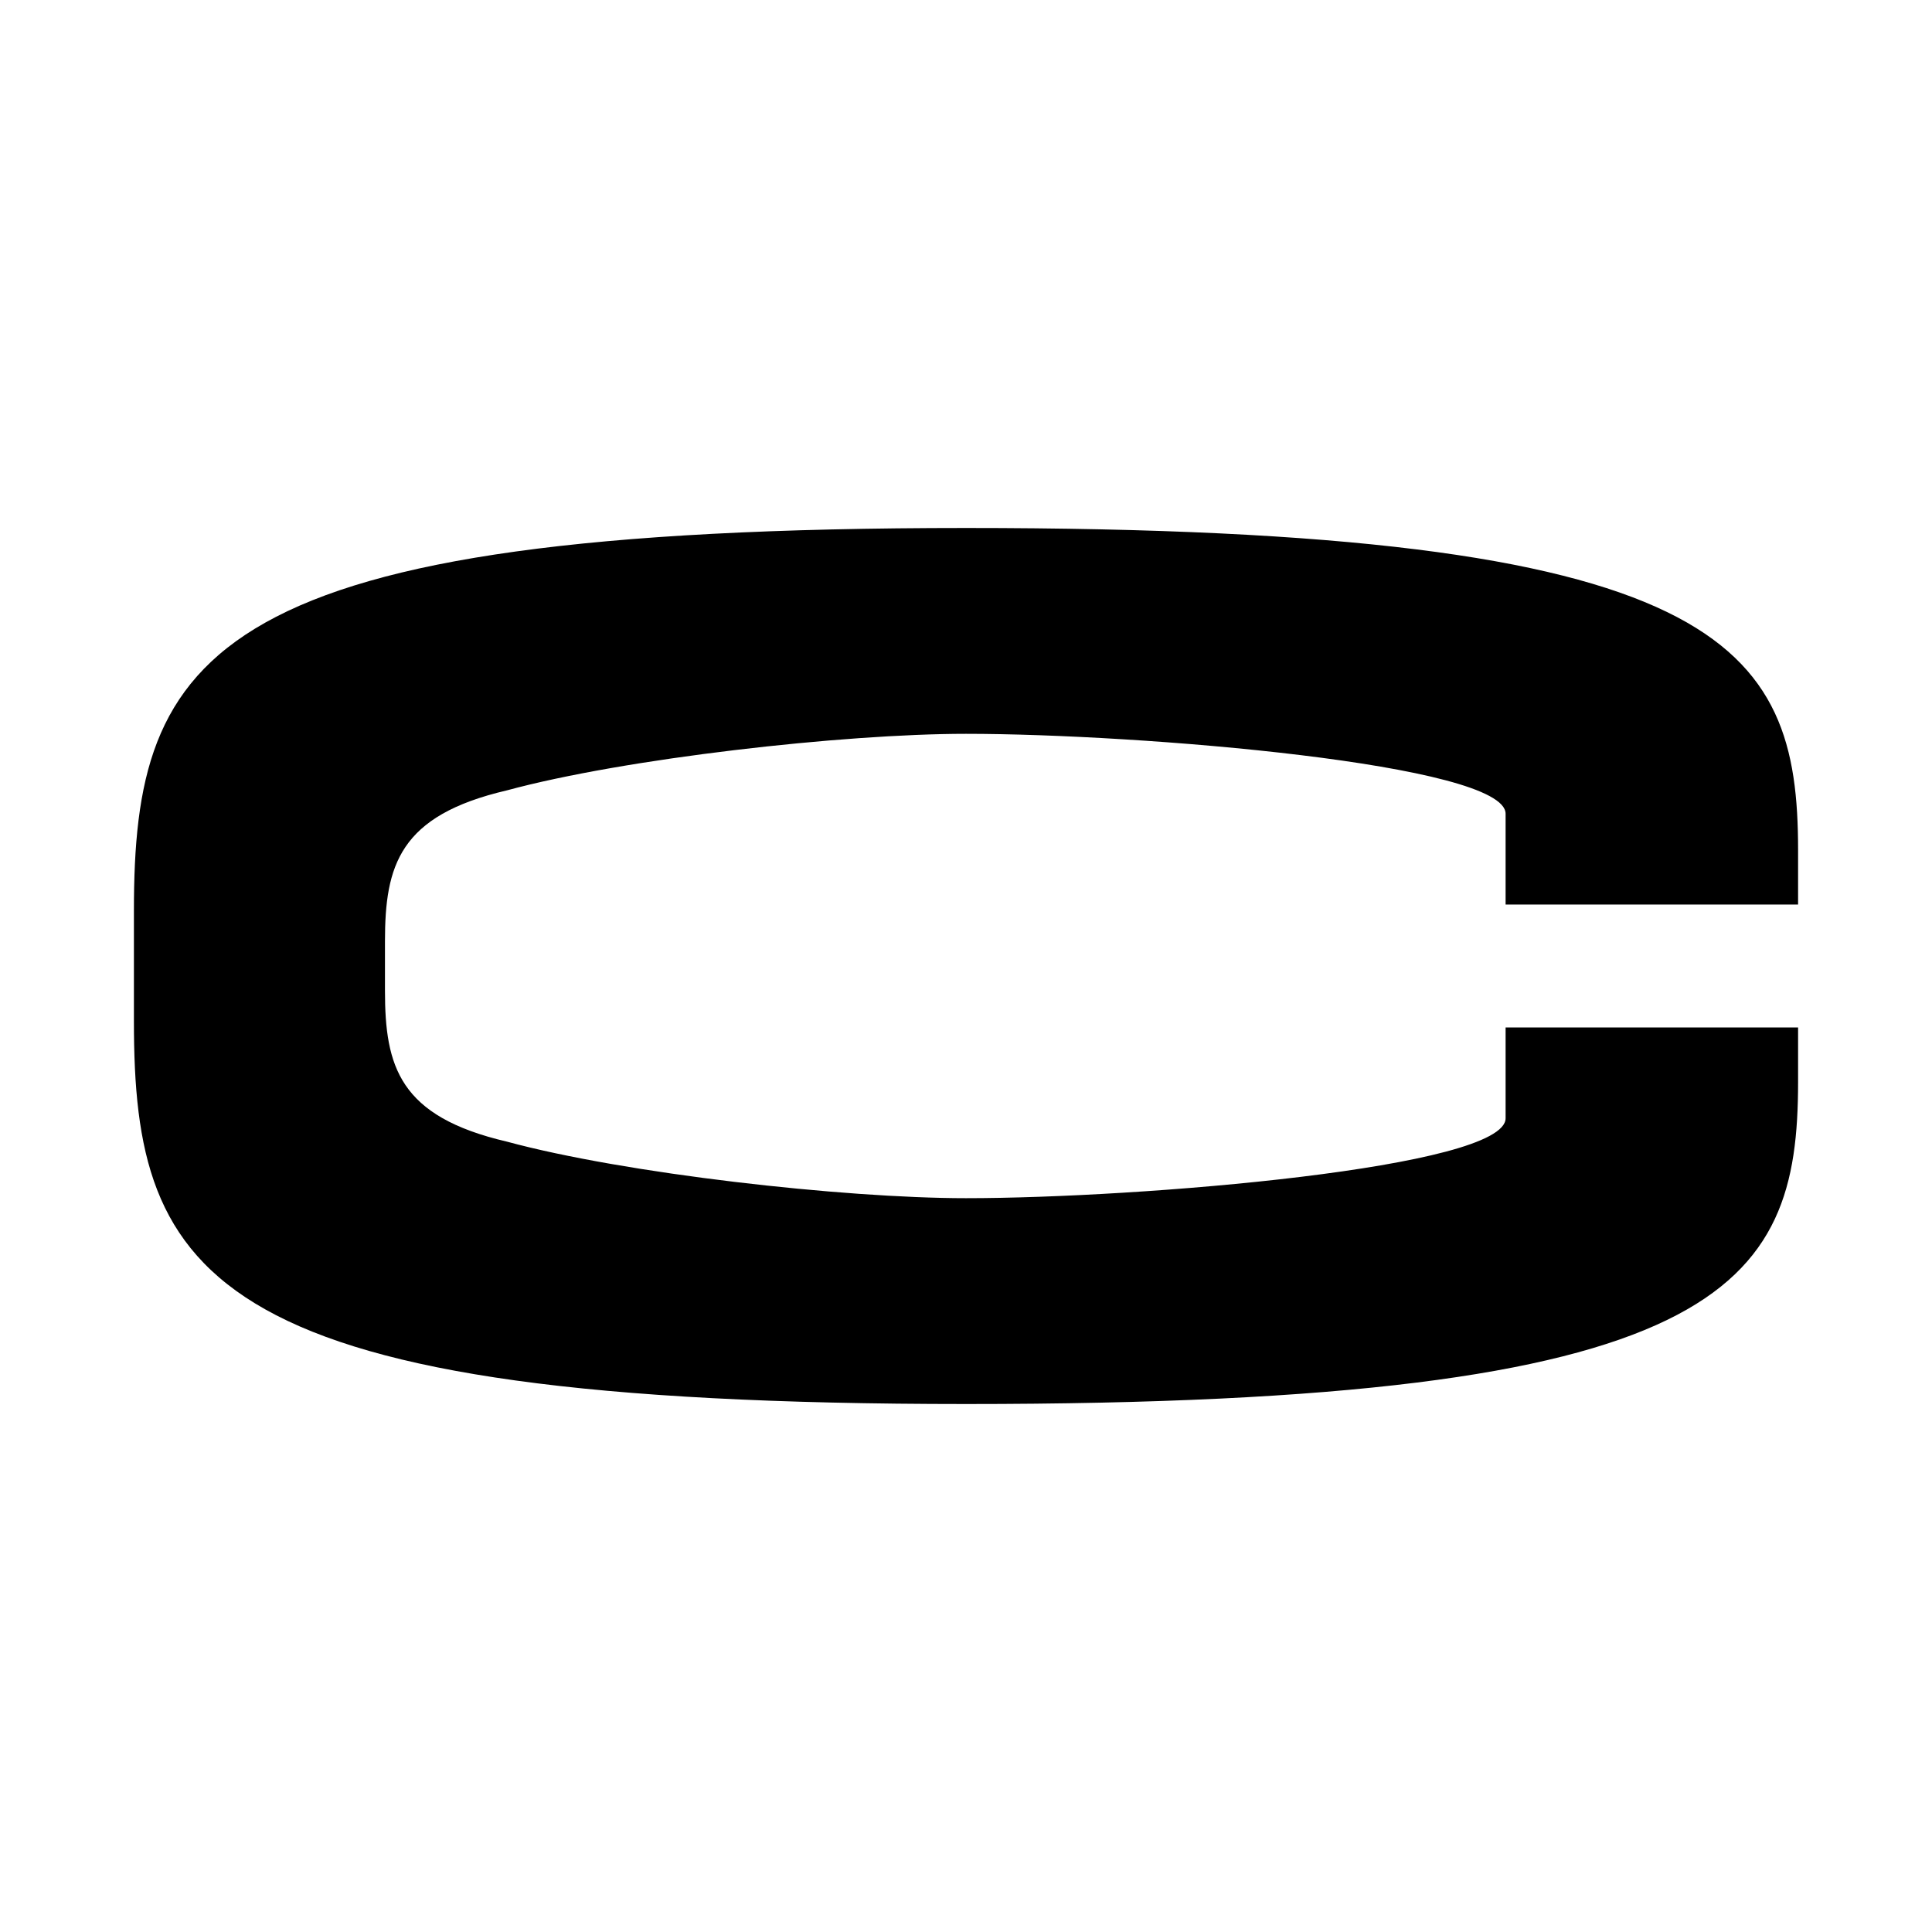 <svg xmlns="http://www.w3.org/2000/svg" id="Layer_1" viewBox="0 0 512 512"><path d="M399,239.71v-24.06c0-13.16-96.96-21.18-143-21.18-32.53,0-90.47,6.52-121.68,14.99-28.52,6.65-32.3,19.89-32.3,40.01v13.06c0,20.12,3.78,33.36,32.3,40.01,31.21,8.47,89.15,14.99,121.68,14.99,46.04,0,143-8.02,143-21.18v-24.06h77.51v14.44c0,54.54-19.39,85.35-220.51,85.35s-220.51-33.05-220.51-101.39v-29.38c0-68.34,19.39-101.39,220.51-101.39s220.51,30.81,220.51,85.35v14.44h-77.51Z"></path></svg>